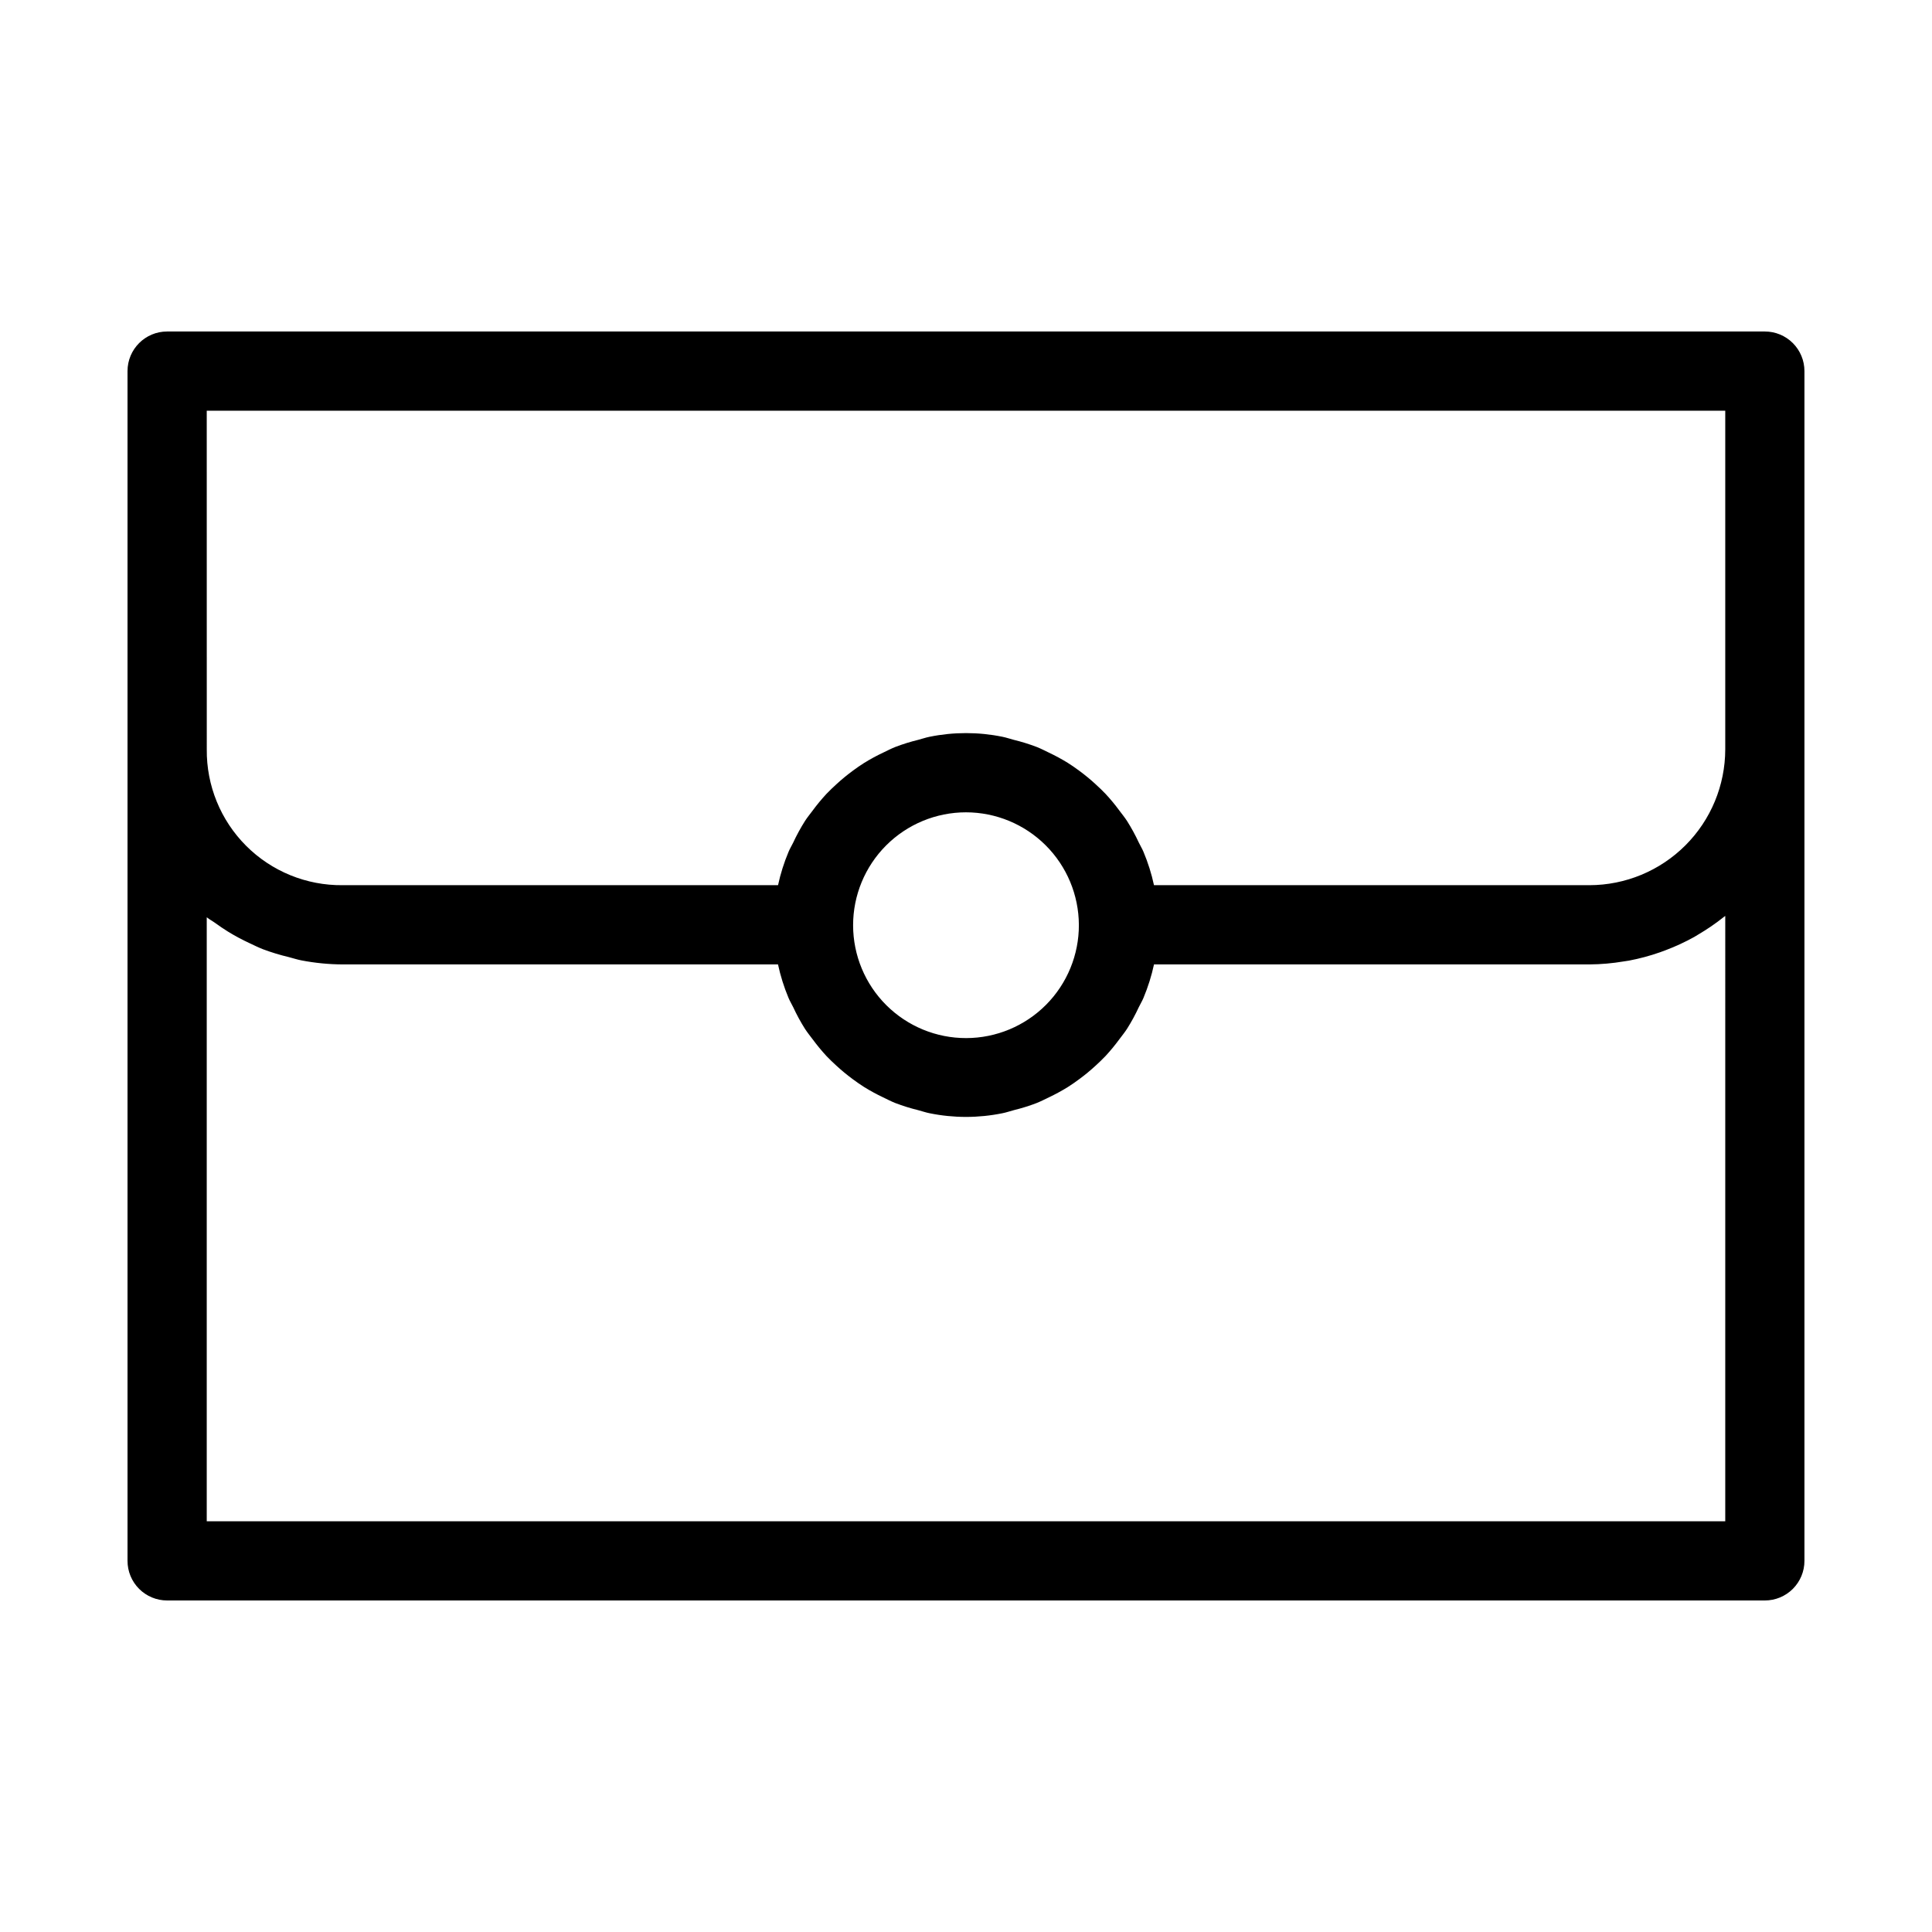 <?xml version="1.0" encoding="UTF-8"?>
<!-- Uploaded to: SVG Repo, www.svgrepo.com, Generator: SVG Repo Mixer Tools -->
<svg fill="#000000" width="800px" height="800px" version="1.1" viewBox="144 144 512 512" xmlns="http://www.w3.org/2000/svg">
 <path d="m611.7 231.85h-423.41c-5.797 0-10.496 4.699-10.496 10.496v315.3c0 2.785 1.105 5.453 3.074 7.422s4.641 3.074 7.422 3.074h423.41c2.785 0 5.453-1.105 7.422-3.074s3.074-4.637 3.074-7.422v-315.3c0-2.785-1.105-5.453-3.074-7.422s-4.637-3.074-7.422-3.074zm-412.91 20.992h402.42v89.738c-0.012 9.547-3.805 18.695-10.555 25.445s-15.898 10.547-25.445 10.559h-115.39c-0.652-3.023-1.582-5.977-2.781-8.828-0.352-0.848-0.832-1.613-1.227-2.438-0.918-1.977-1.961-3.894-3.125-5.734-0.625-0.965-1.344-1.844-2.035-2.762h0.004c-1.145-1.555-2.375-3.043-3.691-4.457-0.836-0.883-1.711-1.703-2.606-2.523v-0.004c-1.379-1.27-2.828-2.461-4.34-3.574-0.992-0.727-1.98-1.426-3.023-2.082h0.004c-1.633-1.008-3.32-1.922-5.059-2.742-1.074-0.516-2.117-1.059-3.227-1.5v0.004c-1.98-0.754-4.008-1.383-6.066-1.883-1.004-0.258-1.961-0.605-2.988-0.805h0.004c-6.375-1.301-12.941-1.301-19.316 0-1.027 0.199-1.984 0.547-2.988 0.805h0.004c-2.059 0.5-4.086 1.129-6.066 1.883-1.113 0.441-2.156 0.984-3.227 1.5v-0.004c-1.738 0.82-3.426 1.734-5.059 2.742-1.043 0.656-2.031 1.355-3.023 2.082h0.004c-1.512 1.113-2.961 2.305-4.34 3.574-0.895 0.824-1.773 1.641-2.606 2.523l-0.004 0.004c-1.312 1.414-2.543 2.902-3.688 4.457-0.688 0.918-1.406 1.797-2.035 2.762h0.004c-1.164 1.84-2.207 3.758-3.125 5.734-0.395 0.824-0.879 1.59-1.227 2.438-1.199 2.852-2.129 5.805-2.781 8.828h-115.39c-9.578 0.105-18.797-3.656-25.57-10.43-6.773-6.777-10.531-15.992-10.43-25.574zm231.12 136.24h0.004c0.027 7.941-3.102 15.566-8.699 21.199-5.598 5.629-13.203 8.805-21.145 8.824-7.941 0.02-15.562-3.121-21.188-8.723-5.625-5.606-8.789-13.219-8.801-21.156-0.008-7.941 3.141-15.559 8.75-21.176 5.613-5.617 13.227-8.777 21.168-8.777 7.91 0.008 15.5 3.148 21.105 8.734 5.606 5.586 8.77 13.16 8.809 21.074zm171.3 158.07h-402.42v-160.06c0.719 0.578 1.555 1.008 2.301 1.551 1.094 0.793 2.199 1.543 3.356 2.262 1.824 1.117 3.711 2.129 5.652 3.027 1.199 0.566 2.375 1.152 3.621 1.637 2.219 0.828 4.488 1.52 6.793 2.066 1.133 0.285 2.215 0.66 3.375 0.879 3.594 0.691 7.242 1.051 10.902 1.066h115.39c0.652 3.031 1.582 5.996 2.781 8.859 0.359 0.871 0.852 1.656 1.258 2.5 0.906 1.961 1.938 3.859 3.09 5.688 0.633 0.98 1.359 1.871 2.059 2.805v-0.004c1.137 1.547 2.356 3.023 3.656 4.434 0.844 0.895 1.727 1.723 2.633 2.559v-0.004c1.371 1.266 2.812 2.453 4.312 3.559 0.996 0.734 1.992 1.441 3.043 2.102 1.625 1.008 3.309 1.922 5.035 2.738 1.078 0.52 2.129 1.066 3.246 1.512v-0.004c1.973 0.754 3.992 1.383 6.043 1.883 1.012 0.262 1.977 0.613 3.012 0.812 6.367 1.301 12.934 1.301 19.305 0 1.035-0.199 2-0.551 3.012-0.812h-0.004c2.055-0.5 4.07-1.129 6.043-1.883 1.117-0.445 2.168-0.988 3.246-1.508 1.73-0.816 3.41-1.73 5.035-2.738 1.051-0.66 2.047-1.367 3.043-2.102 1.5-1.105 2.941-2.293 4.312-3.559 0.906-0.832 1.789-1.66 2.633-2.559v0.004c1.301-1.41 2.523-2.891 3.66-4.438 0.695-0.93 1.422-1.82 2.055-2.797 1.152-1.828 2.188-3.731 3.098-5.695 0.402-0.844 0.895-1.625 1.254-2.496l-0.004 0.004c1.199-2.863 2.133-5.828 2.785-8.859h115.39c3.062-0.02 6.117-0.289 9.137-0.801 0.453-0.074 0.906-0.125 1.355-0.207 2.781-0.527 5.519-1.262 8.191-2.199 0.512-0.18 1.012-0.363 1.516-0.555v-0.004c2.613-0.984 5.148-2.16 7.59-3.516 0.352-0.199 0.68-0.422 1.031-0.625 2.402-1.406 4.699-2.984 6.871-4.723 0.098-0.078 0.211-0.133 0.309-0.211z"/>
</svg>